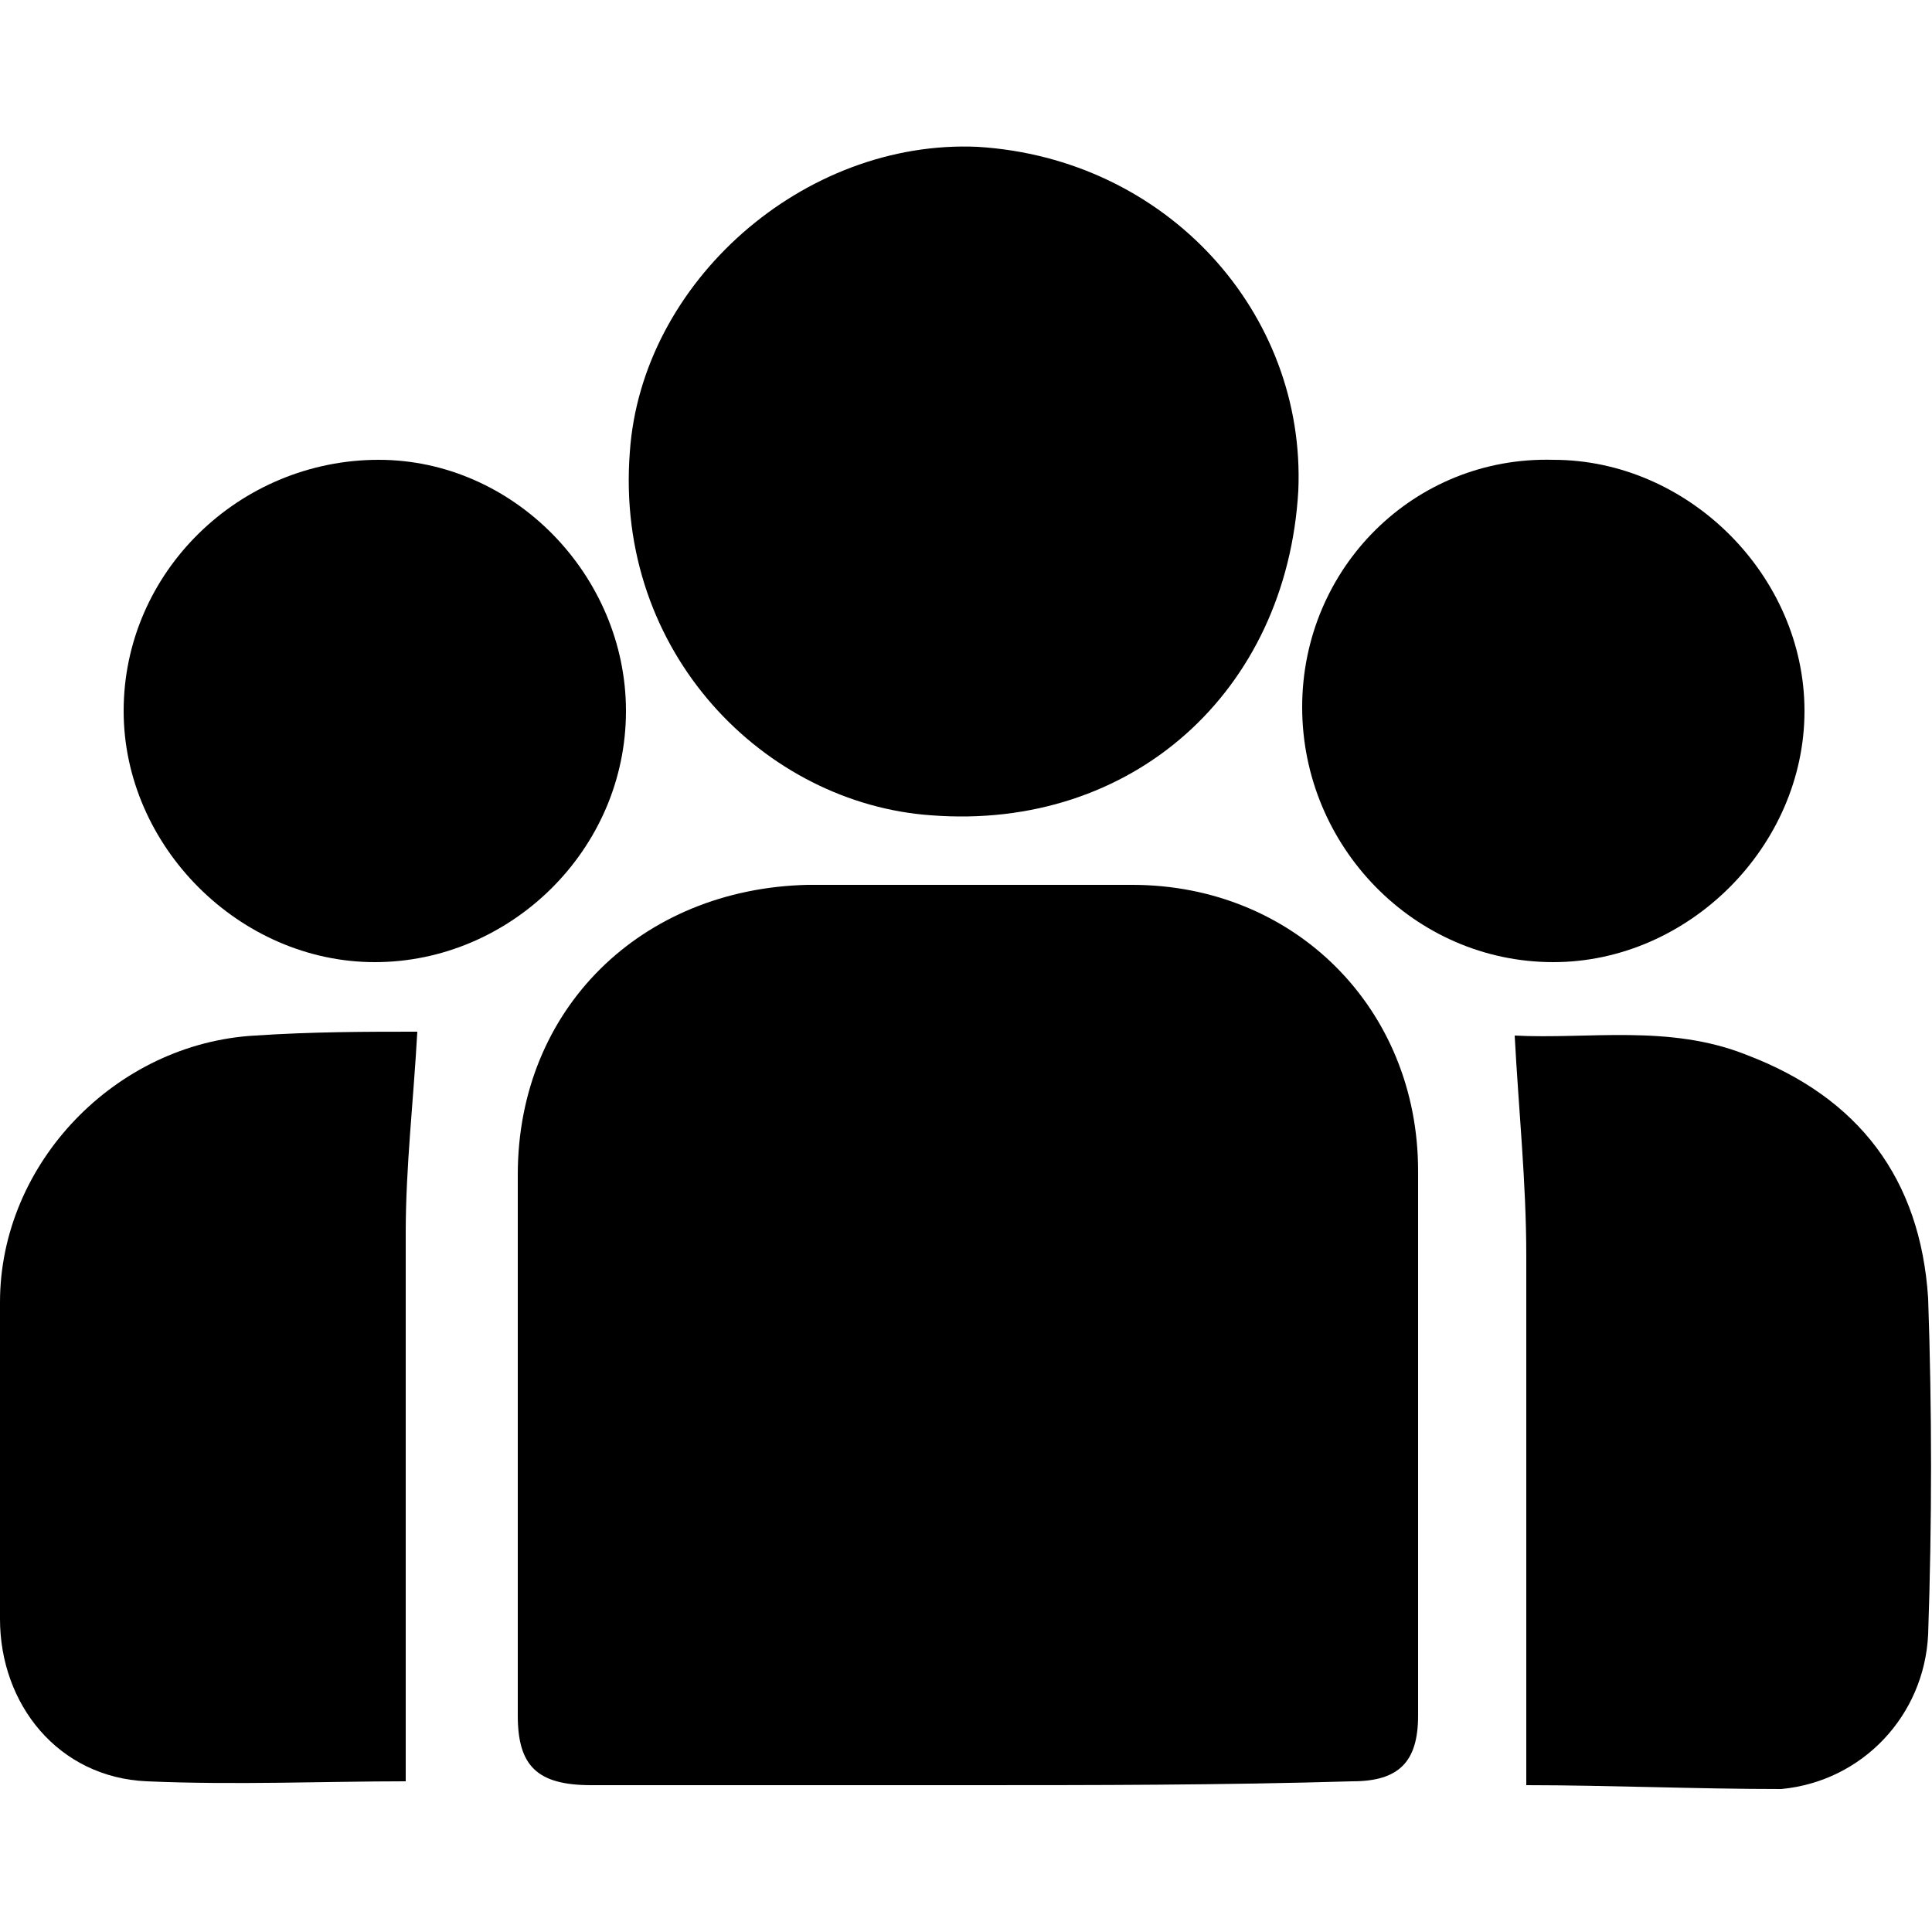 <?xml version="1.0" encoding="utf-8"?>
<!-- Generator: Adobe Illustrator 24.0.1, SVG Export Plug-In . SVG Version: 6.00 Build 0)  -->
<svg version="1.1" id="Layer_1" xmlns="http://www.w3.org/2000/svg" xmlns:xlink="http://www.w3.org/1999/xlink" x="0px" y="0px"
	 viewBox="0 0 50 50" style="enable-background:new 0 0 50 50;" xml:space="preserve">
<g>
	<path d="M25,46.2c-3.2,0-6.5,0-9.7,0c-1.4,0-1.9-0.5-1.9-1.8c0-4.7,0-9.3,0-14c0-4.3,3.2-7.4,7.5-7.5c2.8,0,5.6,0,8.4,0
		c4.2,0,7.4,3.2,7.4,7.4c0,4.7,0,9.4,0,14.1c0,1.2-0.5,1.7-1.7,1.7C31.6,46.2,28.3,46.2,25,46.2z"/>
	<path d="M33.6,12.7c-0.3,5.2-4.3,8.8-9.5,8.4c-4.3-0.3-8.2-4.2-7.8-9.4c0.3-4.4,4.5-8.1,9-7.9C30.2,4.1,33.8,8.1,33.6,12.7z"/>
	<path d="M39.5,46.2c0-1,0-1.8,0-2.7c0-3.7,0-7.4,0-11c0-1.9-0.2-3.8-0.3-5.7c1.9,0.1,4-0.3,6,0.5c2.9,1.1,4.5,3.2,4.7,6.3
		c0.1,2.9,0.1,5.8,0,8.7c-0.1,2.1-1.7,3.8-3.8,4C43.9,46.3,41.6,46.2,39.5,46.2z"/>
	<path d="M10.8,26.7c-0.1,1.8-0.3,3.5-0.3,5.2c0,3.4,0,6.8,0,10.3c0,1.3,0,2.6,0,3.9c-2.1,0-4.4,0.1-6.7,0C1.5,46,0,44.1,0,41.9
		c0-2.7,0-5.5,0-8.2c0-3.6,3-6.7,6.6-6.9C8.1,26.7,9.5,26.7,10.8,26.7z"/>
	<path d="M33.7,18.3c0-3.6,2.9-6.5,6.5-6.4c3.5,0,6.5,3,6.5,6.5c0,3.5-3,6.5-6.5,6.5C36.6,24.9,33.7,21.9,33.7,18.3z"/>
	<path d="M16.2,18.4c0,3.6-3,6.5-6.5,6.5c-3.5,0-6.5-3-6.5-6.5c0-3.6,3-6.5,6.6-6.5C13.3,11.9,16.2,14.9,16.2,18.4z"/>
</g>
</svg>
